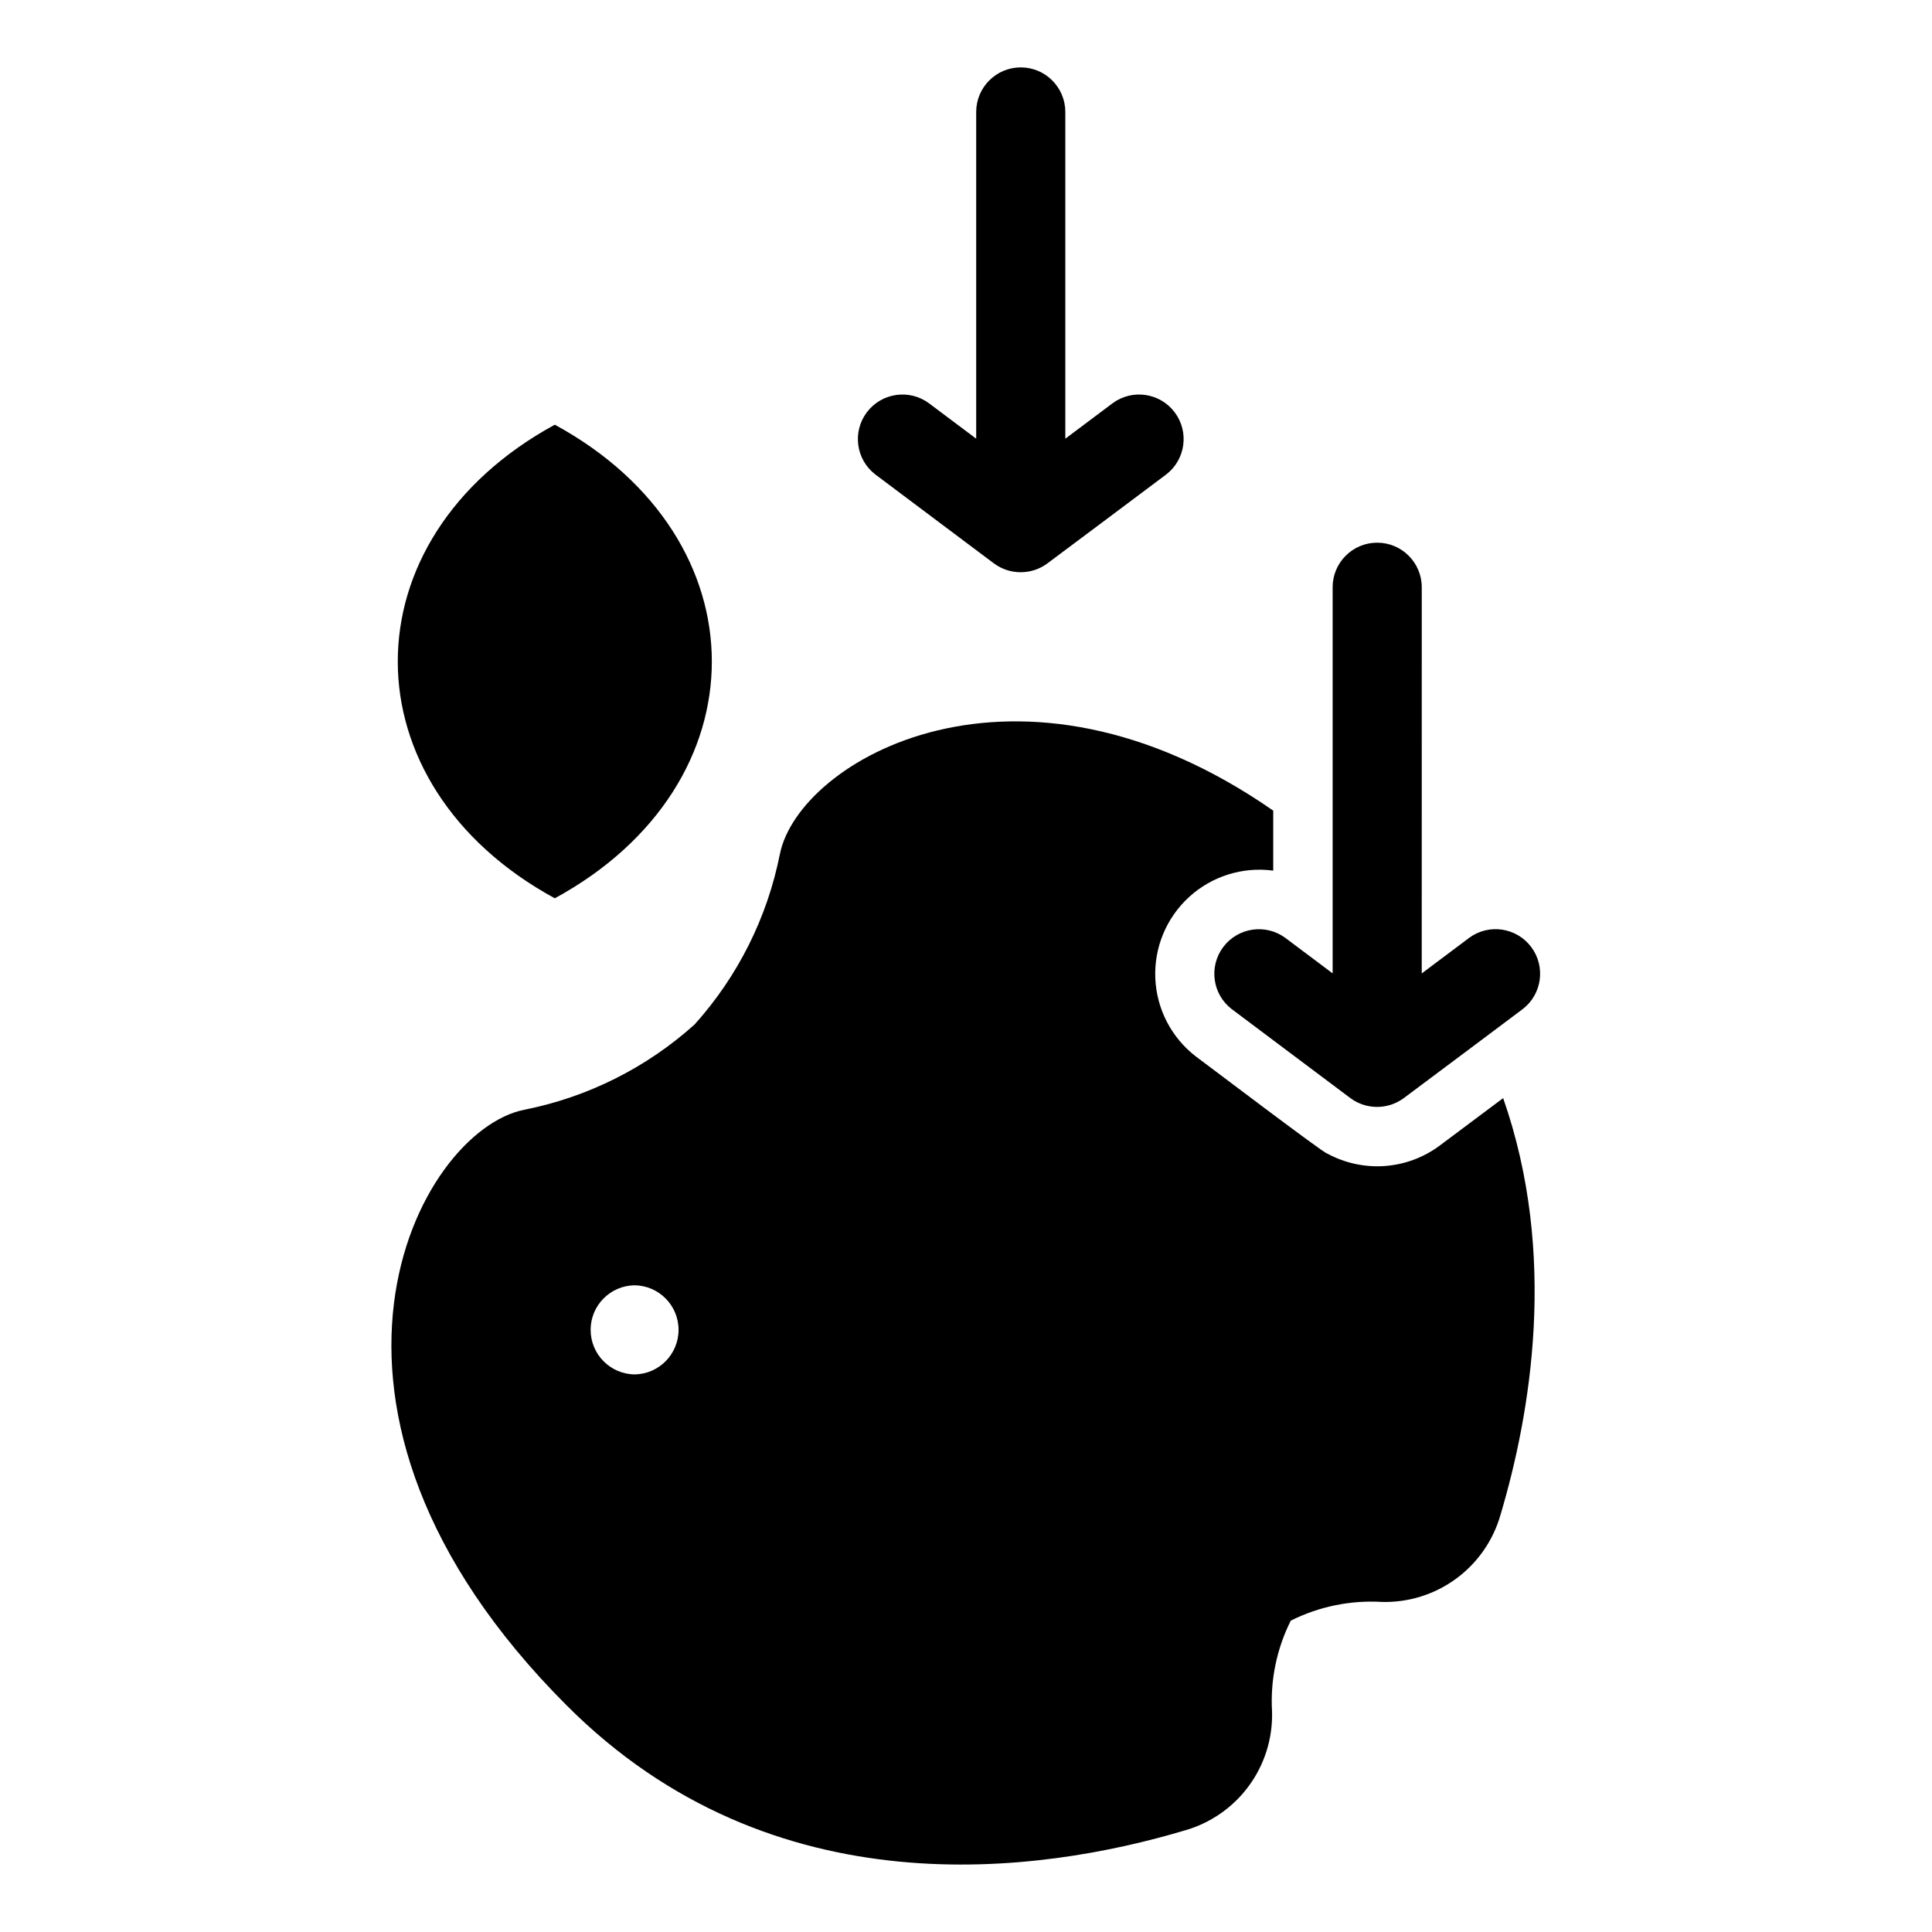 <?xml version="1.0" encoding="UTF-8"?>
<!-- Uploaded to: SVG Repo, www.svgrepo.com, Generator: SVG Repo Mixer Tools -->
<svg fill="#000000" width="800px" height="800px" version="1.1" viewBox="144 144 512 512" xmlns="http://www.w3.org/2000/svg">
 <g>
  <path d="m291.03 382.06c55.59-30.301 55.379-95.363 0-125.51-55.59 30.301-55.379 95.363 0 125.51z"/>
  <path d="m414.51 161.86c-6.519 0.004-11.805 5.289-11.809 11.809v86.59l-12.594-9.445h0.004c-5.223-3.797-12.527-2.699-16.402 2.465-3.871 5.164-2.883 12.484 2.227 16.434l31.488 23.617v-0.004c4.144 3.059 9.789 3.102 13.98 0.102 0.195-0.102 31.684-23.715 31.684-23.715 5.106-3.949 6.094-11.27 2.223-16.434-3.875-5.164-11.18-6.262-16.398-2.465l-12.594 9.445v-86.59c-0.004-6.519-5.289-11.805-11.809-11.809z"/>
  <path d="m533.37 392.52-12.594 9.445 0.004-102.34c0-6.519-5.289-11.809-11.809-11.809-6.523 0-11.809 5.289-11.809 11.809v102.33l-12.594-9.445v0.004c-5.219-3.801-12.523-2.703-16.398 2.461-3.875 5.164-2.883 12.484 2.227 16.434l31.488 23.617c4.144 3.055 9.789 3.098 13.98 0.098 0.195-0.102 31.684-23.715 31.684-23.715h-0.004c5.121-3.945 6.117-11.273 2.238-16.445-3.879-5.168-11.191-6.262-16.414-2.449z"/>
  <path d="m525.5 447.62c-4.258 3.156-9.328 5.031-14.617 5.394-5.289 0.359-10.57-0.801-15.219-3.348-0.516 0.238-33.379-24.723-34.715-25.664-6.481-4.973-10.43-12.559-10.781-20.723-0.352-8.16 2.93-16.059 8.961-21.57 6.031-5.512 14.191-8.07 22.289-6.984v-15.902c-67.855-47.152-125.8-13.383-130.75 11.57h-0.004c-3.336 16.793-11.141 32.375-22.59 45.105-12.73 11.453-28.312 19.258-45.109 22.594-28.262 5.59-67.699 78.957 11.258 157.91 54.555 54.633 125.32 44.555 163.82 33.062 6.785-1.938 12.73-6.074 16.906-11.758 4.176-5.688 6.344-12.602 6.16-19.652-0.496-8.352 1.215-16.688 4.961-24.168 7.481-3.742 15.812-5.453 24.164-4.957 7.055 0.184 13.965-1.984 19.652-6.16s9.824-10.121 11.758-16.906c7.949-26.688 15.273-68.879 0.707-110.45zm-213.33 60.613c-6.457-0.09-11.648-5.348-11.648-11.809 0-6.461 5.191-11.719 11.648-11.809 6.461 0.086 11.652 5.348 11.652 11.809 0 6.461-5.191 11.723-11.652 11.809z"/>
 </g>
</svg>
